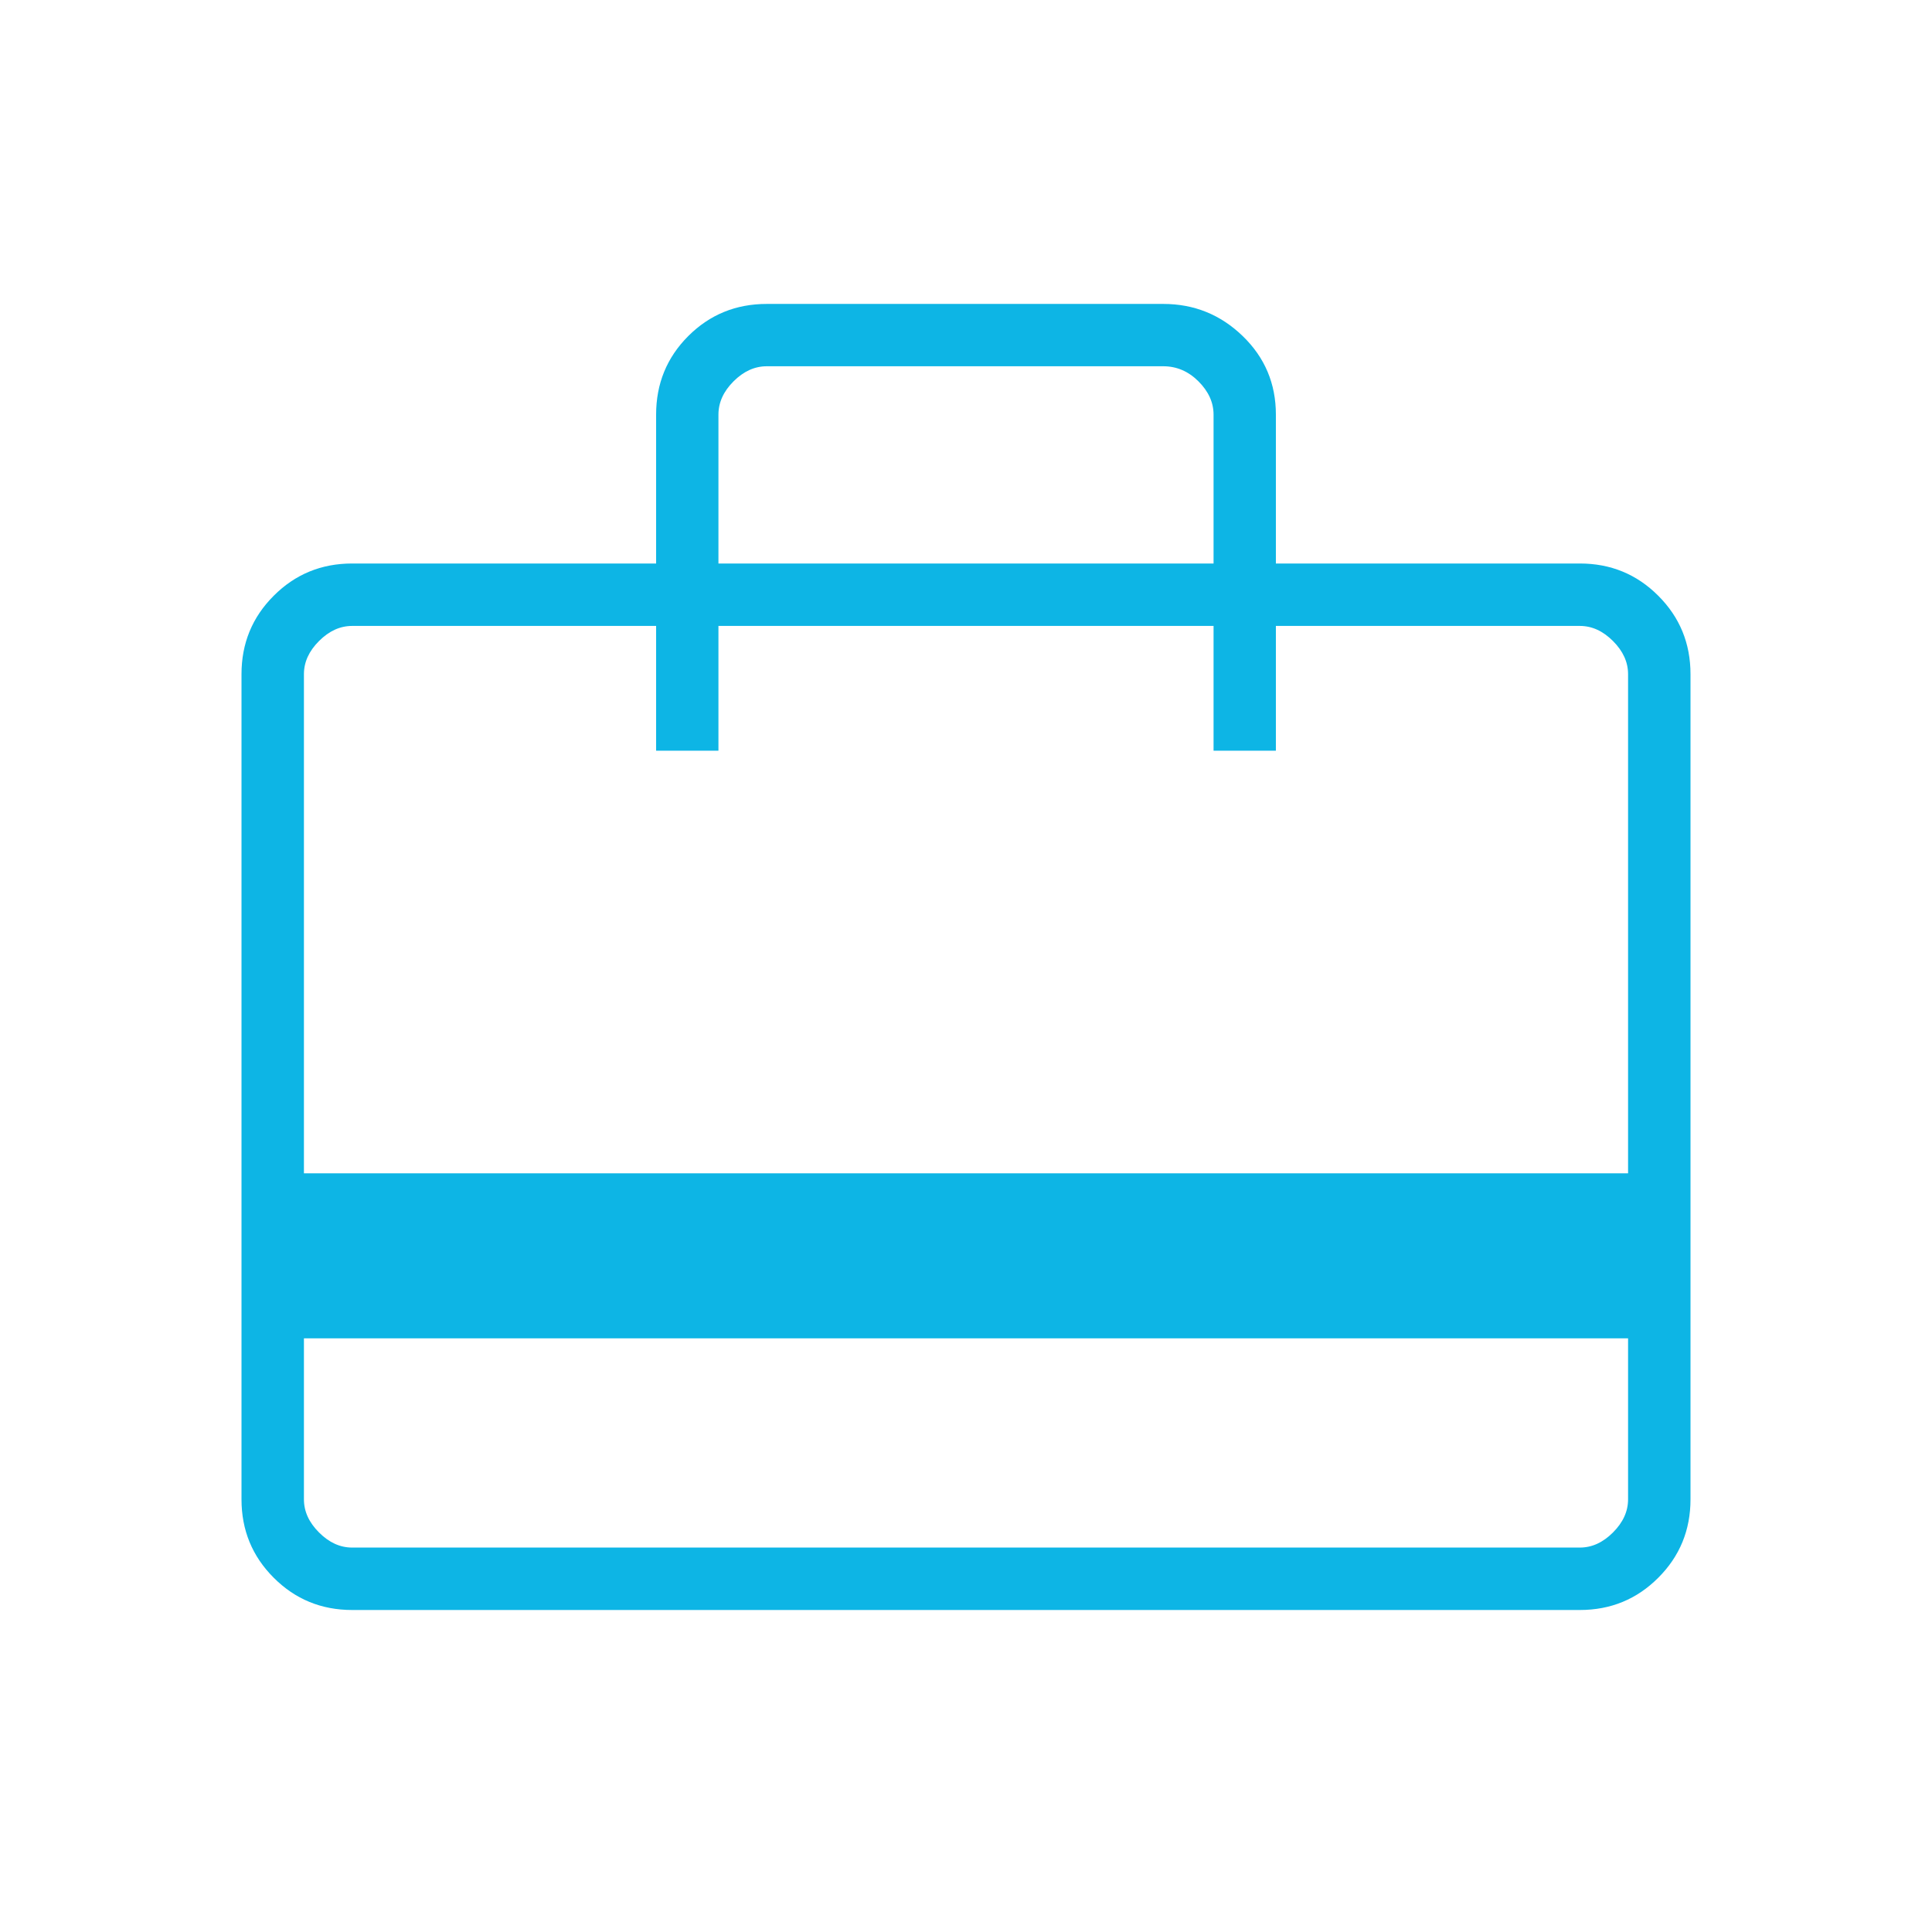 <?xml version="1.0" encoding="UTF-8"?>
<svg xmlns="http://www.w3.org/2000/svg" xmlns:xlink="http://www.w3.org/1999/xlink" width="96px" height="96px" viewBox="0 0 96 96" version="1.1">
<g id="surface1">
<path style=" stroke:none;fill-rule:nonzero;fill:#0db5e5;fill-opacity:1;" d="M 15.102 66.5 L 15.102 74.5 C 15.102 75.102 15.352 75.648 15.852 76.148 C 16.352 76.648 16.898 76.898 17.5 76.898 L 78.5 76.898 C 79.102 76.898 79.648 76.648 80.148 76.148 C 80.648 75.648 80.898 75.102 80.898 74.5 L 80.898 66.5 Z M 32.602 28 L 32.602 20.602 C 32.602 19.066 33.133 17.766 34.199 16.699 C 35.266 15.633 36.566 15.102 38.102 15.102 L 57.801 15.102 C 59.332 15.102 60.648 15.633 61.75 16.699 C 62.852 17.766 63.398 19.066 63.398 20.602 L 63.398 28 L 78.5 28 C 80.035 28 81.332 28.535 82.398 29.602 C 83.465 30.668 84 31.965 84 33.5 L 84 74.5 C 84 76.035 83.465 77.332 82.398 78.398 C 81.332 79.465 80.035 80 78.5 80 L 17.5 80 C 15.965 80 14.668 79.465 13.602 78.398 C 12.535 77.332 12 76.035 12 74.5 L 12 33.5 C 12 31.965 12.535 30.668 13.602 29.602 C 14.668 28.535 15.965 28 17.5 28 Z M 15.102 58.301 L 80.898 58.301 L 80.898 33.5 C 80.898 32.898 80.648 32.352 80.148 31.852 C 79.648 31.352 79.102 31.102 78.5 31.102 L 63.398 31.102 L 63.398 37.301 L 60.301 37.301 L 60.301 31.102 L 35.699 31.102 L 35.699 37.301 L 32.602 37.301 L 32.602 31.102 L 17.5 31.102 C 16.898 31.102 16.352 31.352 15.852 31.852 C 15.352 32.352 15.102 32.898 15.102 33.5 Z M 35.699 28 L 60.301 28 L 60.301 20.602 C 60.301 20 60.051 19.449 59.551 18.949 C 59.051 18.449 58.465 18.199 57.801 18.199 L 38.102 18.199 C 37.5 18.199 36.949 18.449 36.449 18.949 C 35.949 19.449 35.699 20 35.699 20.602 Z M 15.102 74.5 L 15.102 31.102 L 15.102 37.301 L 15.102 31.102 L 15.102 37.301 L 15.102 31.102 L 17.5 31.102 C 16.898 31.102 16.352 31.352 15.852 31.852 C 15.352 32.352 15.102 32.898 15.102 33.5 L 15.102 74.5 C 15.102 75.102 15.352 75.648 15.852 76.148 C 16.352 76.648 16.898 76.898 17.5 76.898 L 15.102 76.898 Z M 15.102 74.5 "/>
</g>
</svg>
